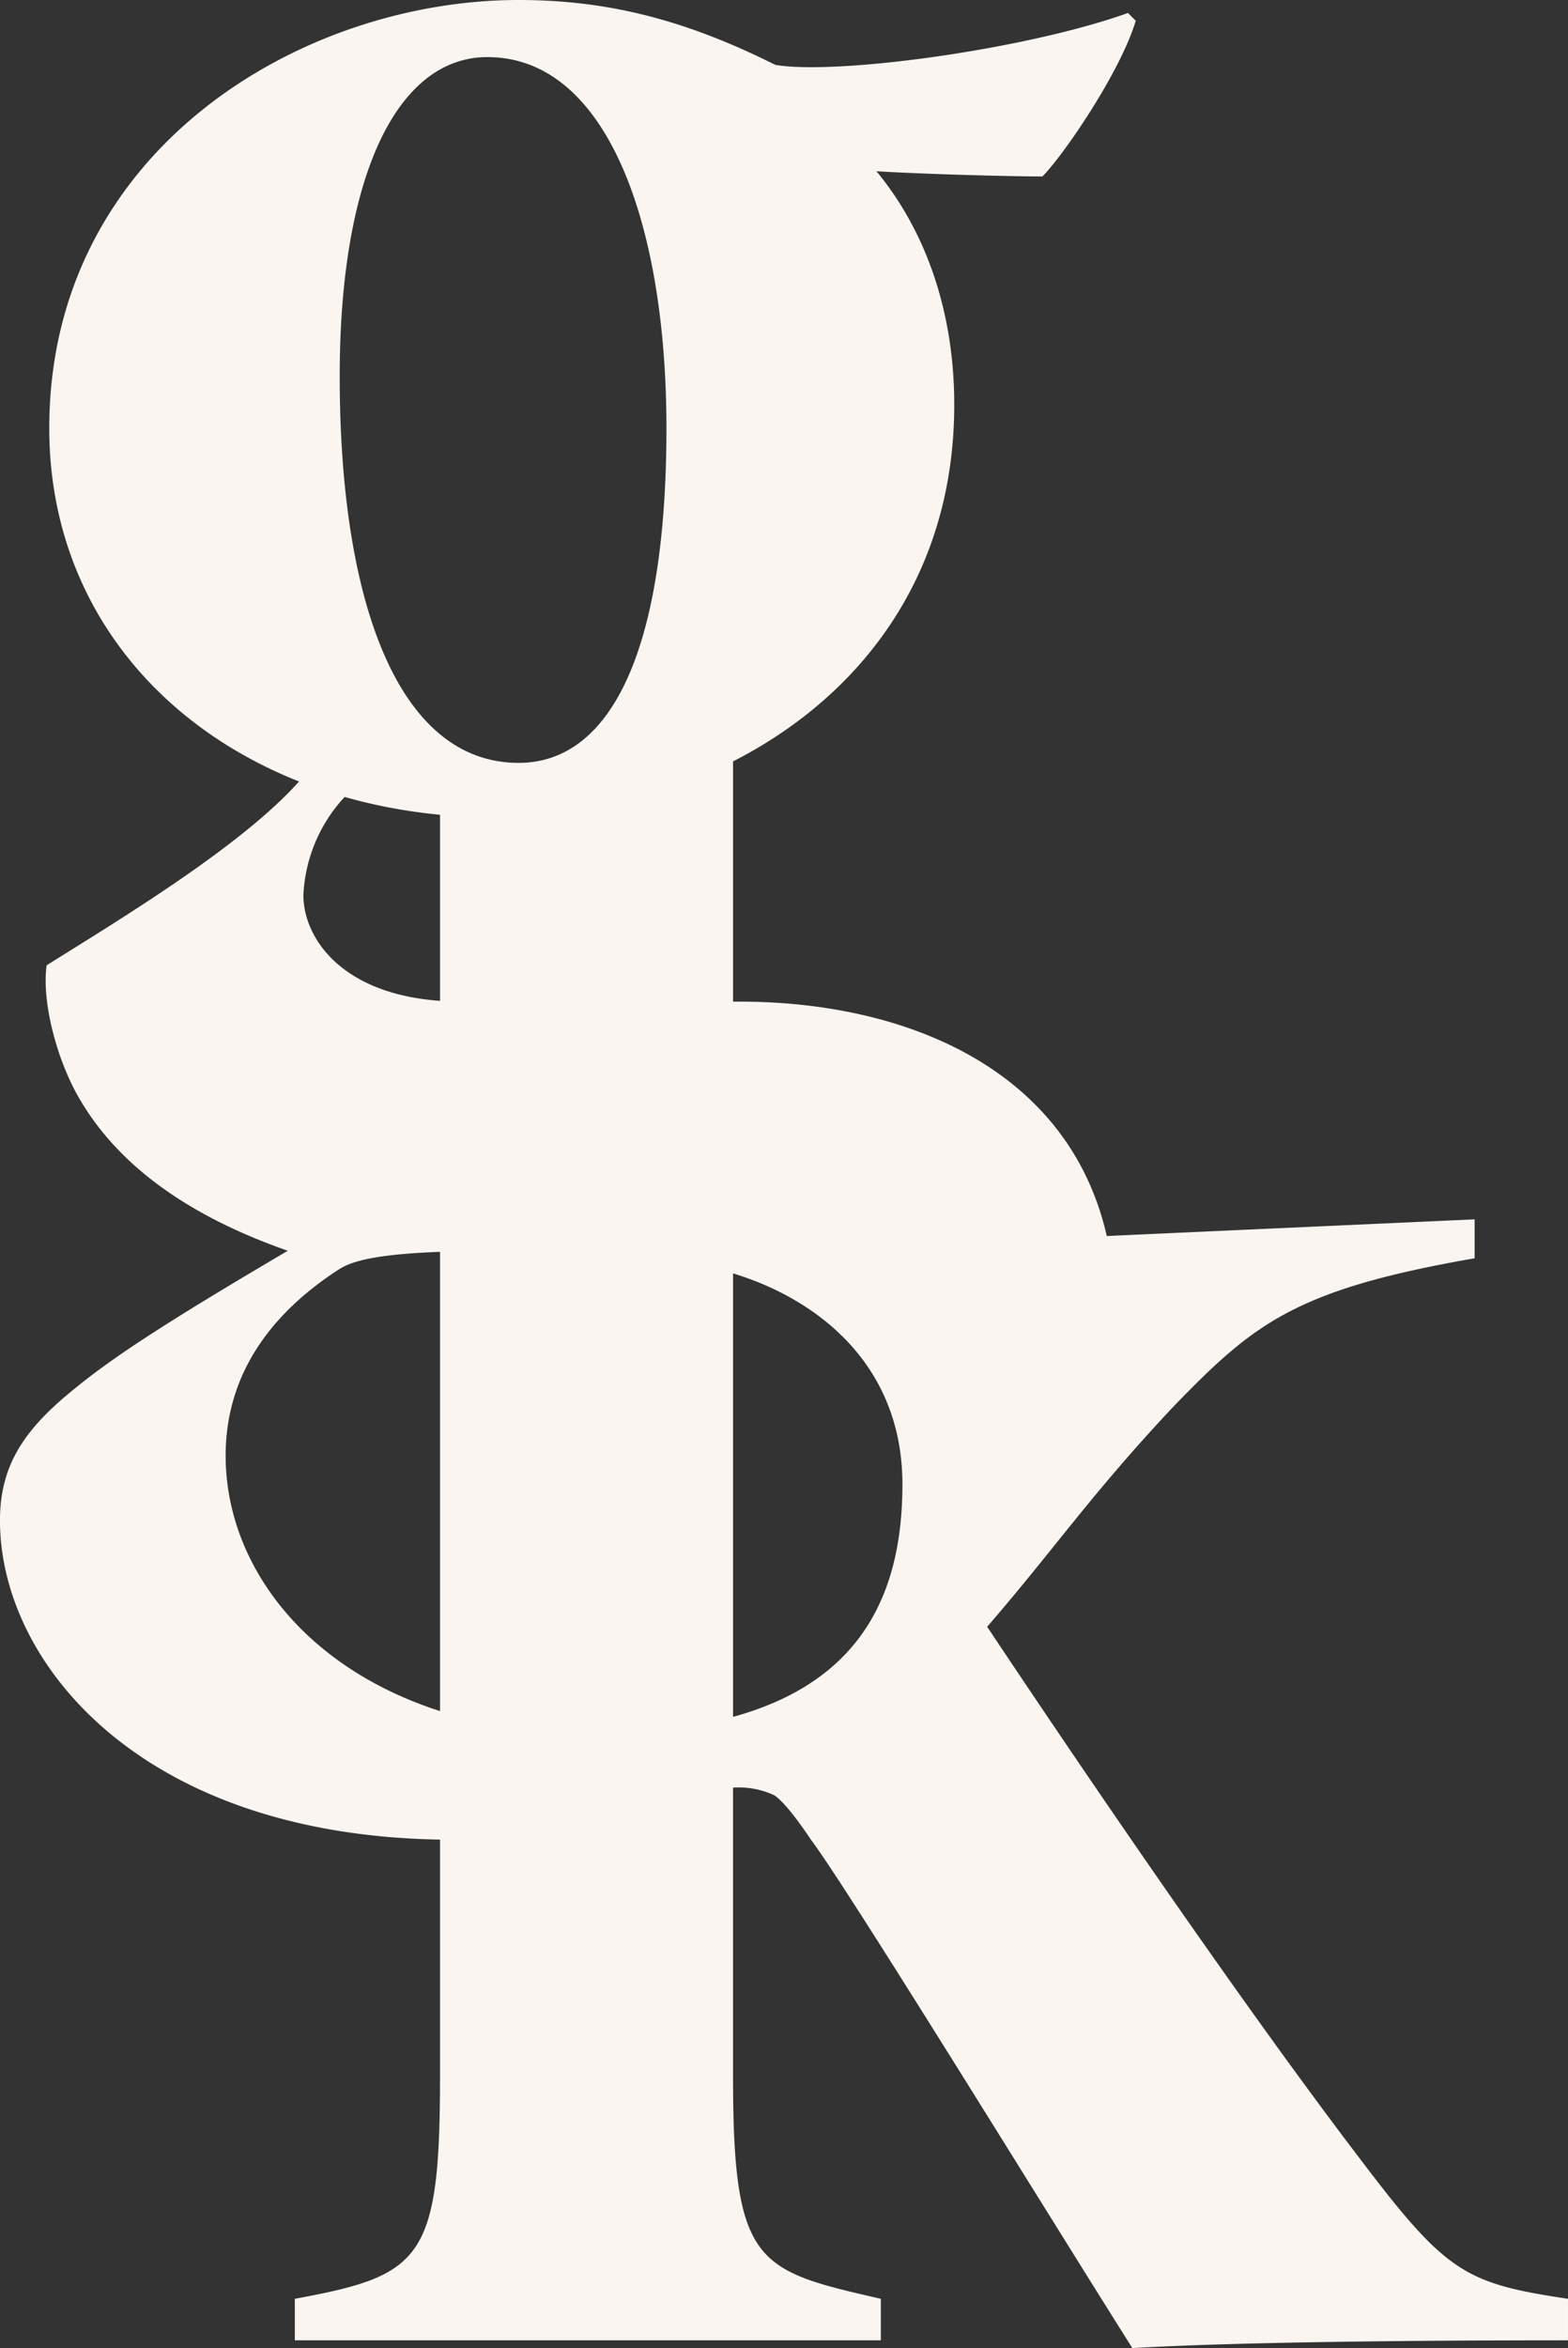 <svg xmlns="http://www.w3.org/2000/svg" width="211.107" height="315.913" viewBox="0 0 211.107 315.913"><rect x="0" y="0" width="211.107" height="315.913" fill="#333333" stroke="none"/><defs><style>.a{fill:#faf5f0;}</style></defs><g transform="translate(-115.992 -470.992)"><g transform="translate(115.992 470.992)"><g transform="translate(0 0)"><path class="a" d="M162.774,577.82a20.754,20.754,0,0,0-5.935,13.616c0,5.935,5.585,14.313,21.295,14.313h37.355c26.184,0,50.621,12.22,50.621,41.893,0,38.054-42.94,70.867-89.022,70.867-41.893,0-61.1-23.738-61.1-42.94,0-7.332,3.142-12.217,10.124-17.8,5.935-4.888,15.013-10.474,28.627-18.5-15.01-5.236-23.388-12.57-27.927-20.248-3.142-5.236-5.238-13.267-4.539-18.155,9.425-5.933,27.58-16.756,34.909-25.834Zm19.9,3.142c-33.862,0-60.049-21.295-60.049-52.365,0-37.357,33.865-57.605,63.191-57.605,12.218,0,22.691,2.793,34.562,8.73,8.378,1.4,33.862-2.1,47.479-6.985l1.047,1.047c-2.1,6.984-9.774,18.155-12.567,20.948-4.889,0-16.759-.35-22.344-.7,6.635,8.031,10.474,18.852,10.474,31.422C244.464,561.76,213.045,580.962,182.672,580.962Zm2.1,58.3c-13.966,0-20.251.7-23.041,2.443-9.777,6.282-15.362,14.66-15.362,25.137,0,18.852,17.805,37.354,49.225,37.354,33.515,0,41.893-15.363,41.893-33.515,0-14.316-9.078-23.041-19.551-27.23C209.9,640.311,201.175,639.265,184.768,639.265Zm-3.145-160.589c-12.217,0-19.9,16.057-19.9,42.938,0,30.722,8.029,52.018,24.088,52.018,12.218,0,19.9-14.663,19.9-45.033C205.714,501.018,197.683,478.676,181.623,478.676Z" transform="translate(-115.992 -470.992)"/></g></g><g transform="translate(155.684 569.555)"><g transform="translate(0)"><path class="a" d="M190.429,509.32V645.677c8.728-1.746,13.964-6.282,19.9-12.567,7.679-8.38,20.248-24.784,27.23-34.911,6.285-9.425,3.142-11.868-16.759-15.011V577.95l69.473-3.143v5.238c-24.088,4.189-29.673,8.728-40.5,19.9-11.171,11.87-16.057,19.2-25.134,29.676,11.171,16.753,33.165,49.222,49.922,71.217,11.87,15.712,14.316,17.108,28.279,19.2v5.586c-25.834,0-46.782.35-58.649,1.046-10.824-17.106-38.054-61.442-43.29-68.424-2.1-3.142-3.842-5.235-4.889-5.935a11.289,11.289,0,0,0-5.585-1.047v38.749c0,25.486,3.142,26.186,19.9,30.025v5.586h-78.9v-5.586c17.109-3.142,19.551-5.236,19.551-30.025v-172.6" transform="translate(-131.427 -509.32)"/></g></g></g></svg>